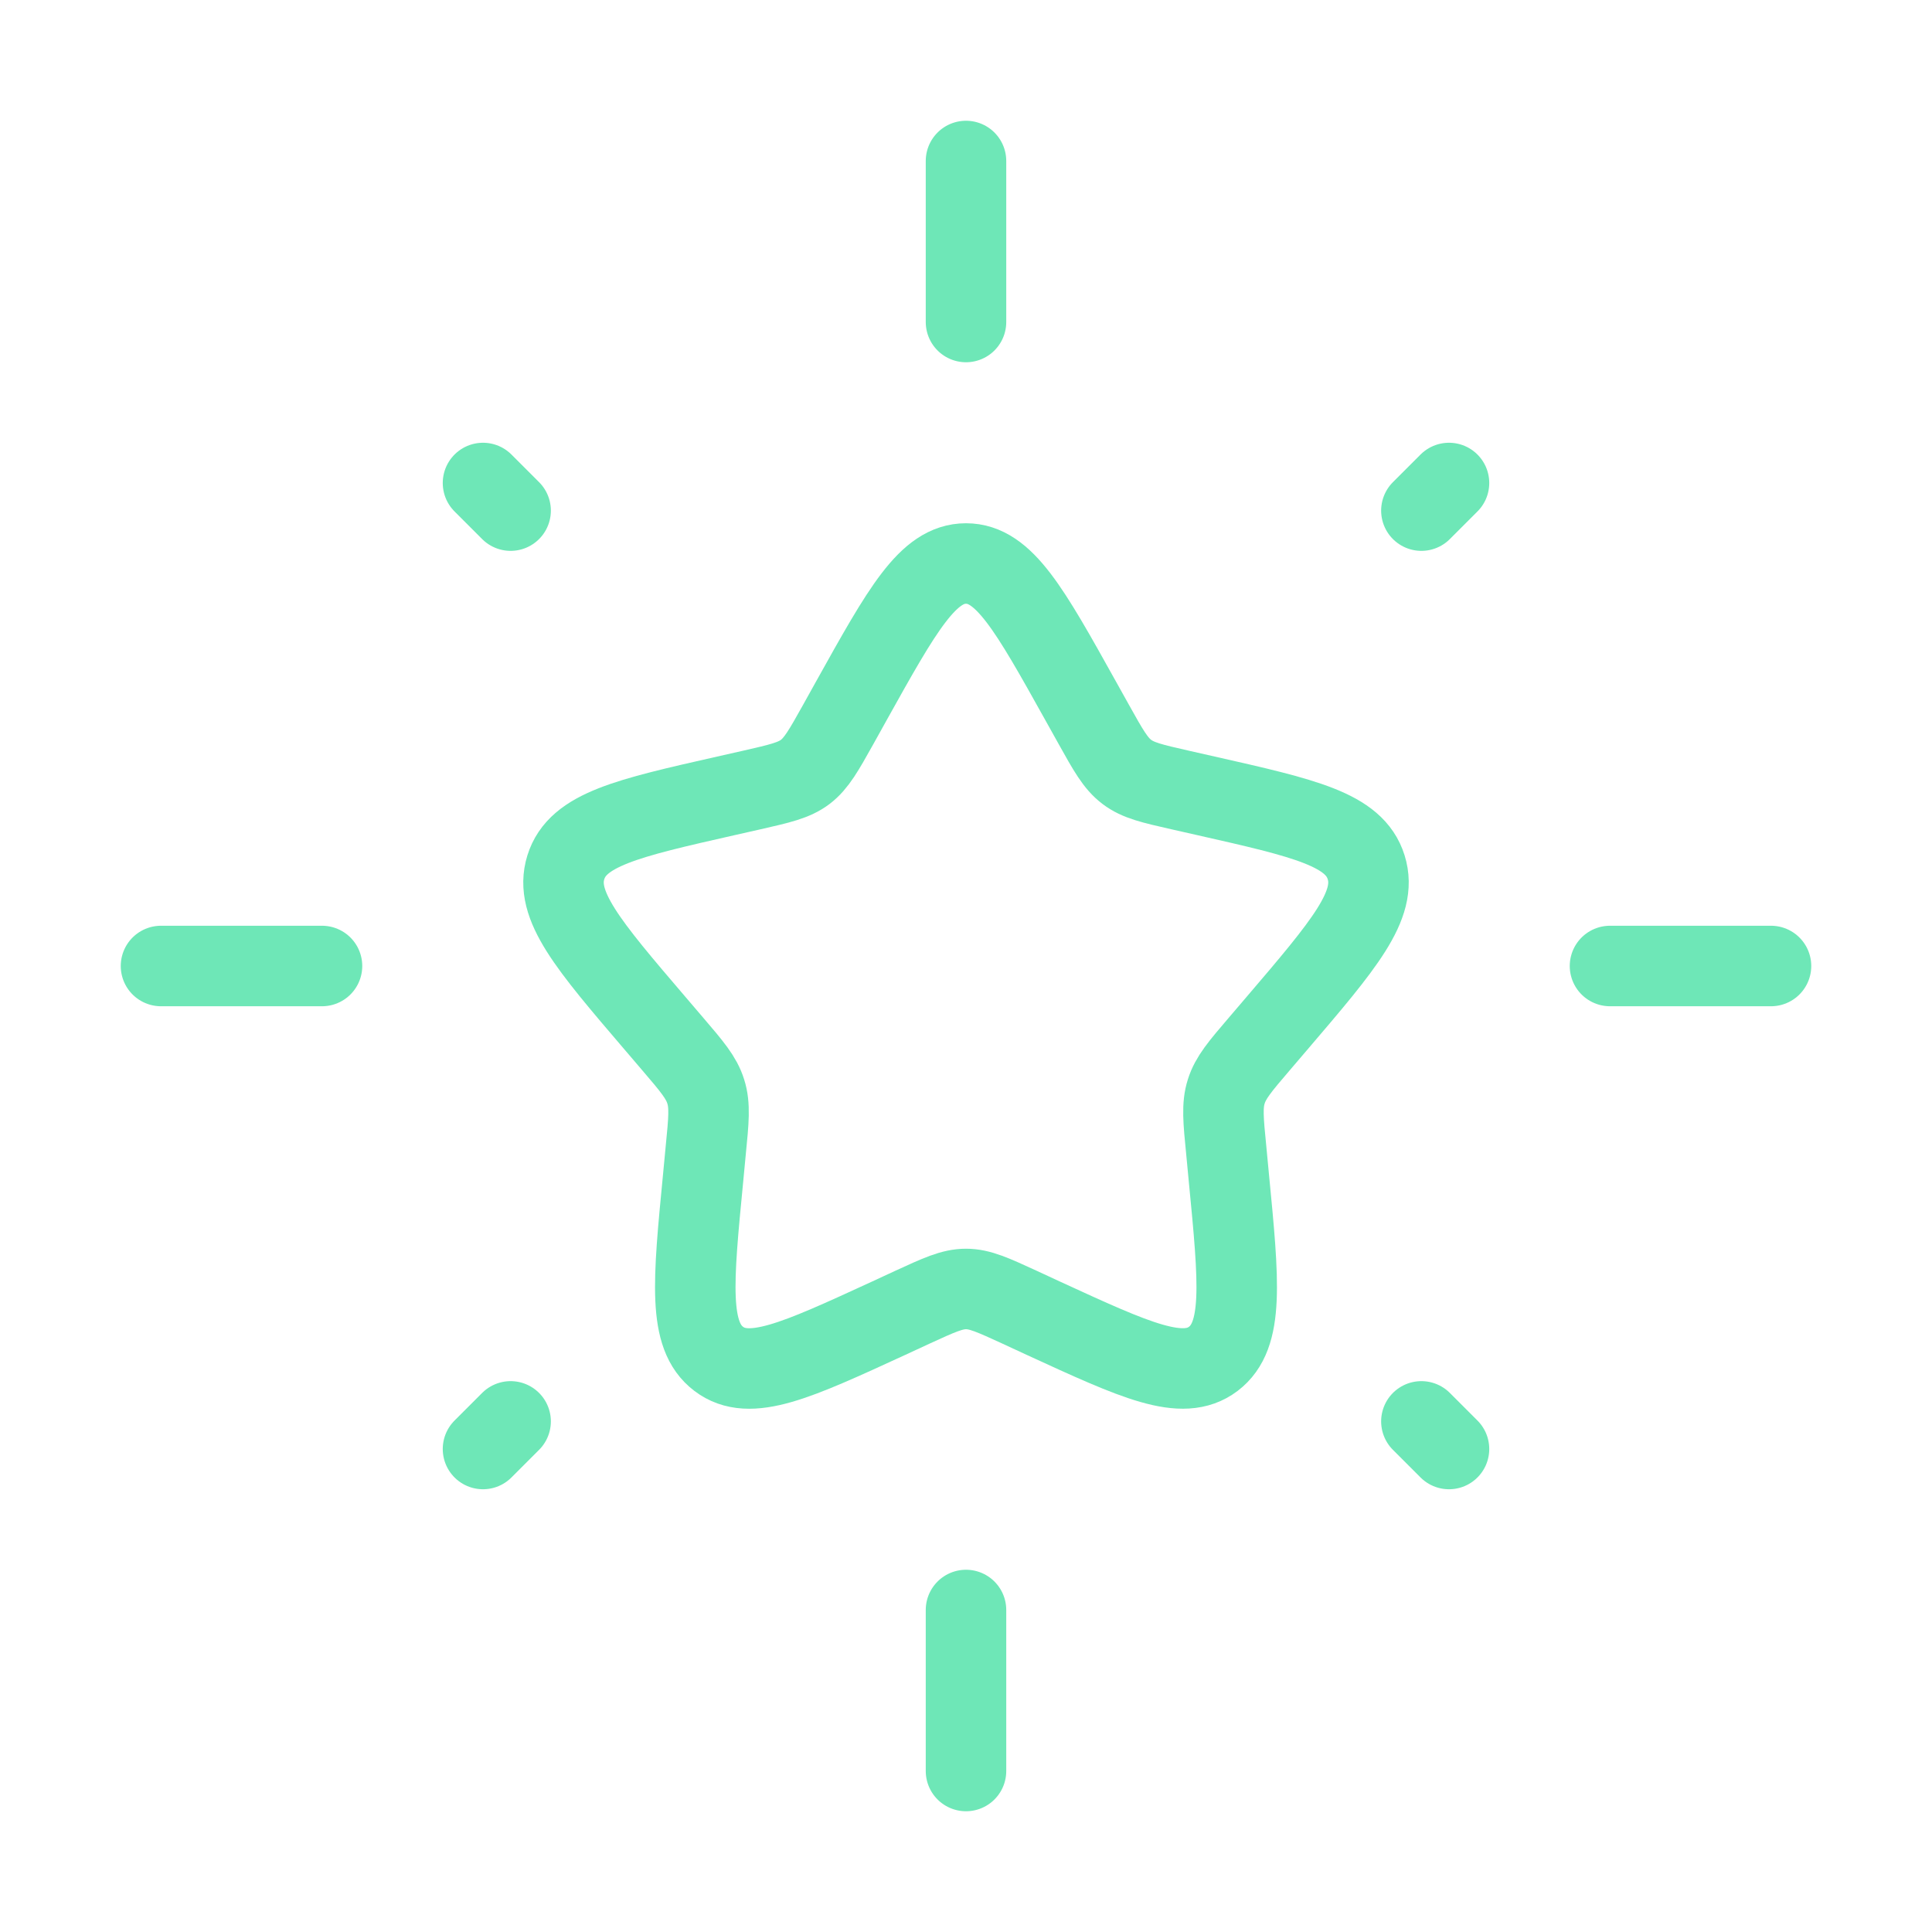 <svg width="48" height="48" viewBox="0 0 48 48" fill="none" xmlns="http://www.w3.org/2000/svg">
<path d="M21.154 17.408C22.42 15.136 23.054 14 24 14C24.946 14 25.58 15.136 26.846 17.408L27.174 17.996C27.534 18.642 27.714 18.964 27.994 19.176C28.274 19.39 28.626 19.47 29.324 19.628L29.96 19.772C32.42 20.328 33.65 20.606 33.942 21.548C34.236 22.488 33.396 23.468 31.72 25.43L31.286 25.938C30.81 26.494 30.572 26.774 30.466 27.118C30.356 27.462 30.392 27.834 30.466 28.578L30.53 29.254C30.784 31.87 30.91 33.178 30.144 33.76C29.378 34.34 28.228 33.812 25.924 32.752L25.328 32.476C24.674 32.176 24.348 32.024 24 32.024C23.654 32.024 23.326 32.176 22.672 32.476L22.076 32.752C19.772 33.812 18.622 34.342 17.856 33.76C17.09 33.18 17.216 31.87 17.47 29.254L17.534 28.578C17.608 27.834 17.644 27.462 17.534 27.118C17.428 26.774 17.19 26.494 16.714 25.938L16.28 25.43C14.604 23.47 13.764 22.49 14.058 21.548C14.35 20.608 15.578 20.328 18.038 19.772L18.676 19.628C19.376 19.468 19.724 19.39 20.006 19.178C20.286 18.964 20.466 18.642 20.826 17.998L21.154 17.408Z" stroke="#6EE7B7" stroke-width="2"/>
<path d="M24 4V8M24 40V44M4 24H8M40 24H44M12 36L12.686 35.314M35.314 12.686L36 12M36 36L35.314 35.314M12.686 12.686L12 12" stroke="#6EE7B7" stroke-width="2" stroke-linecap="round"/>
</svg>

